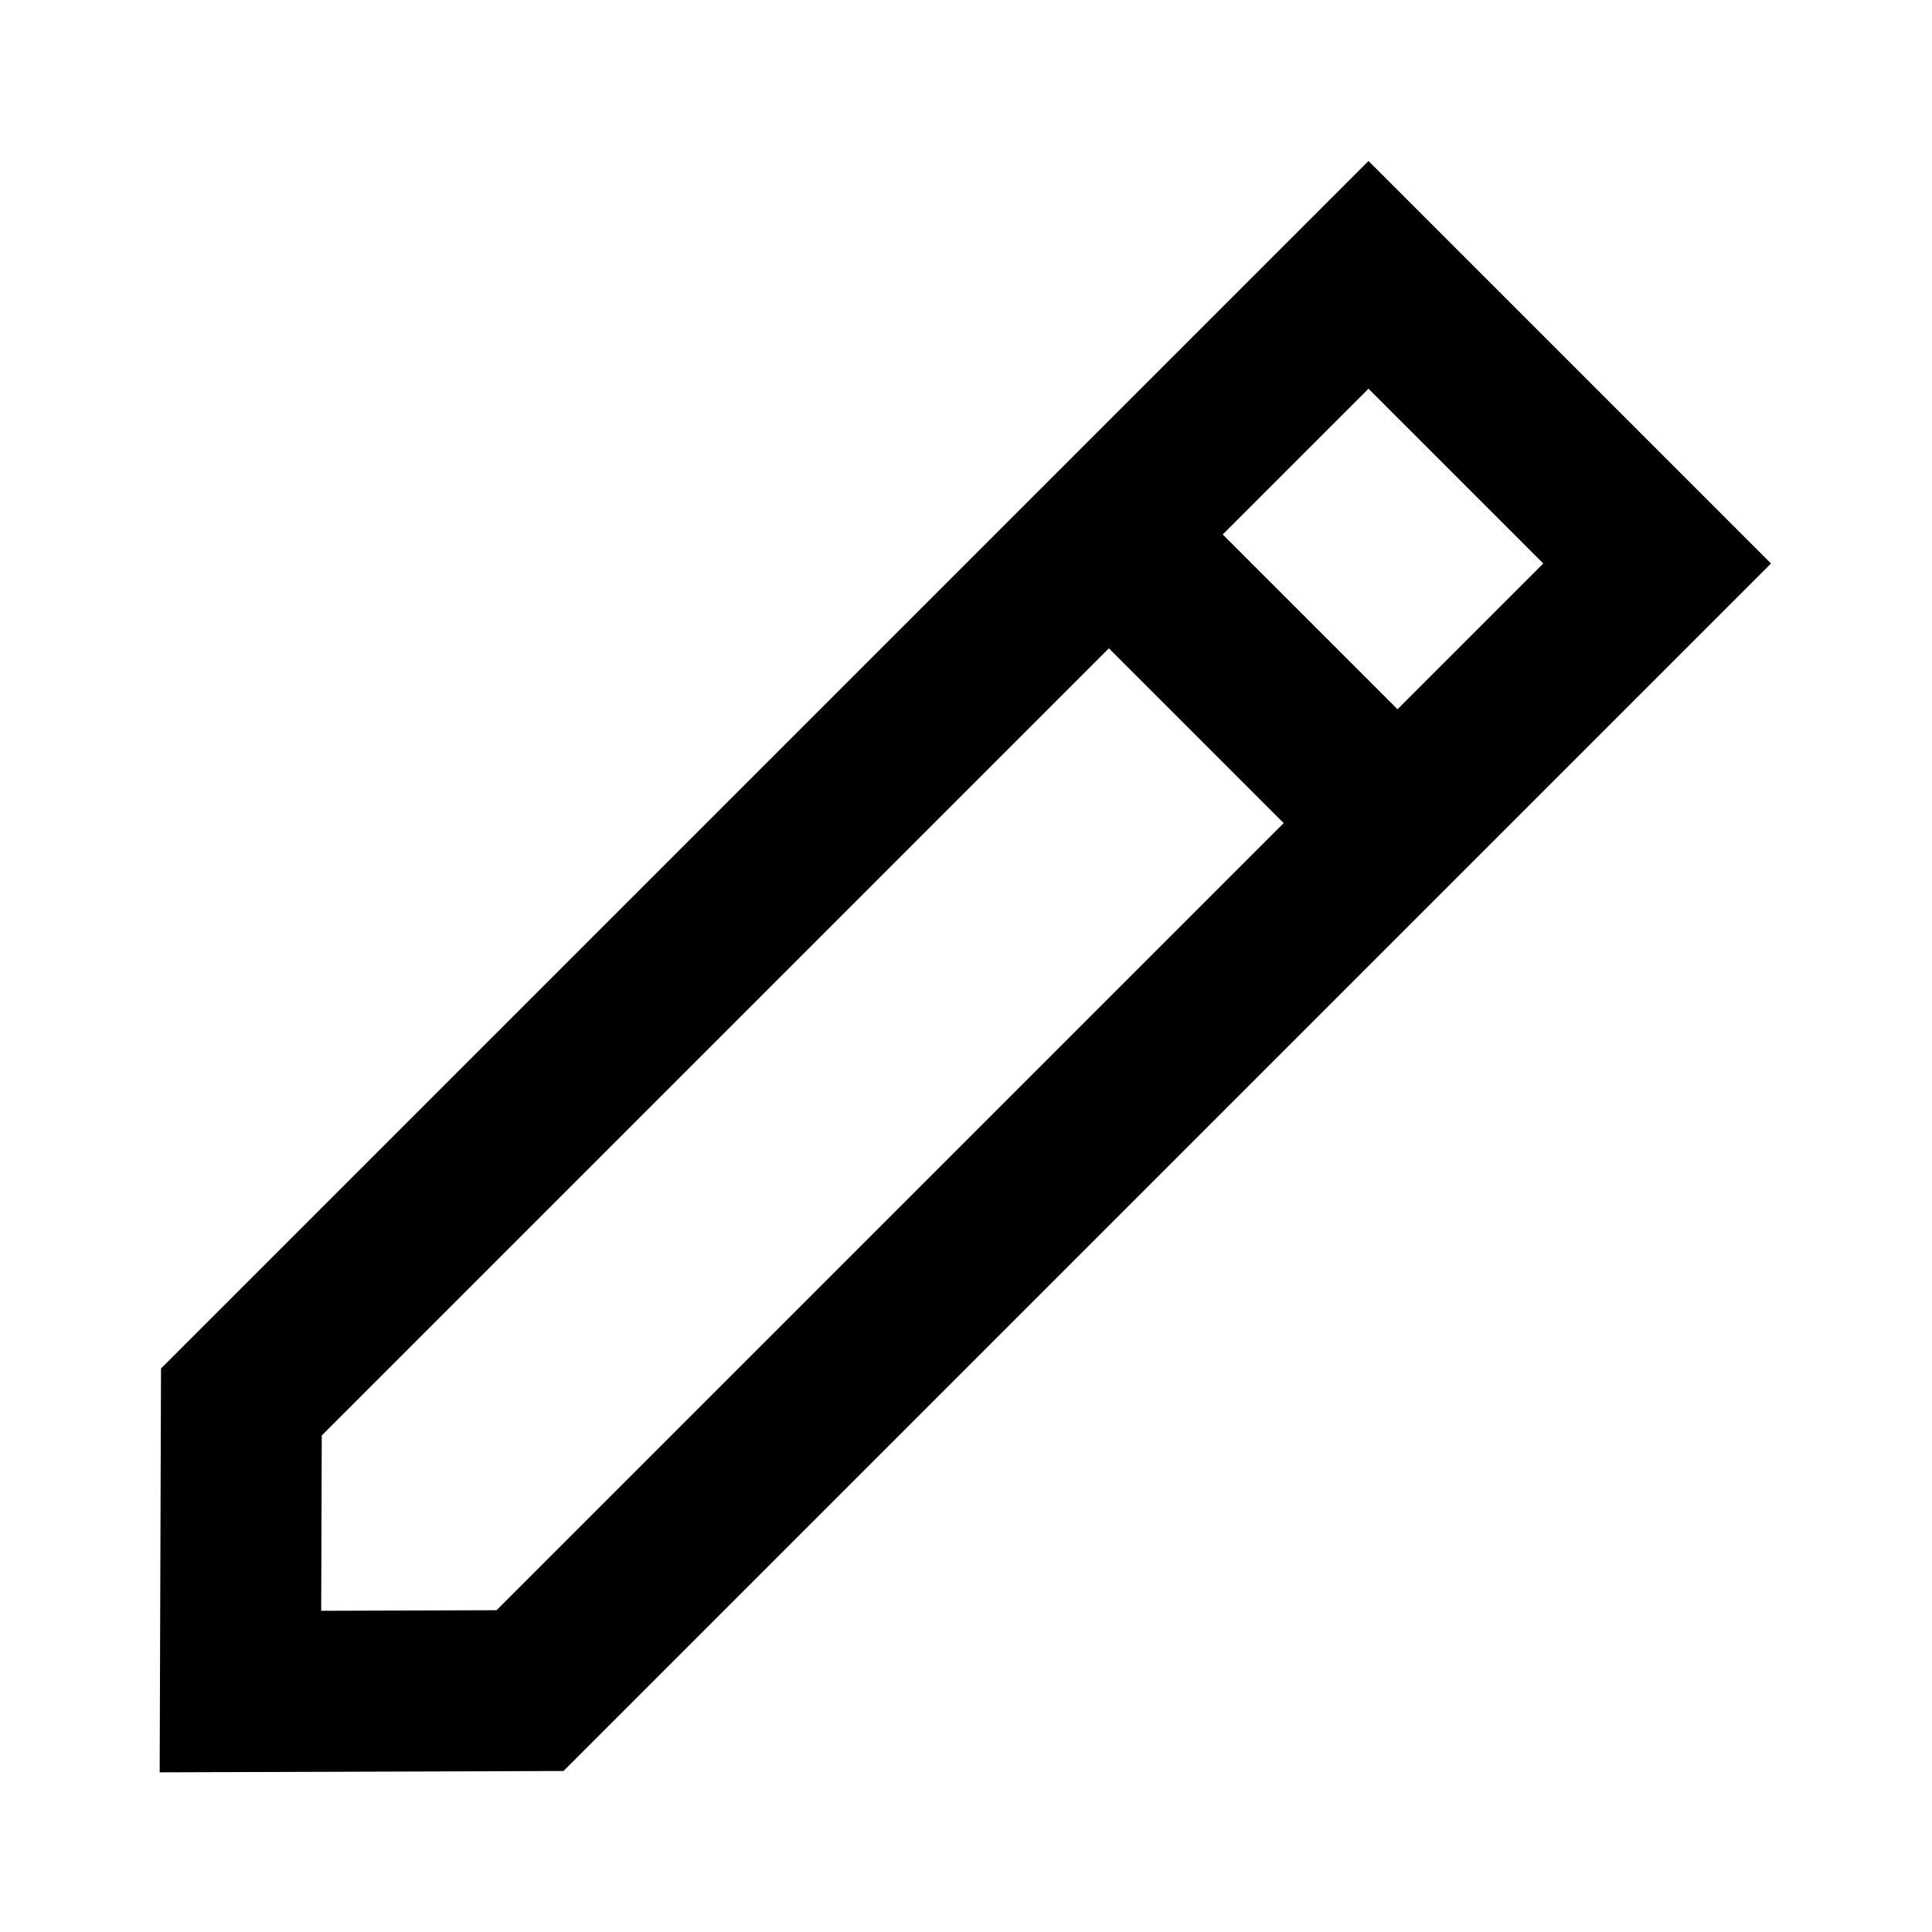 <?xml version="1.0" encoding="utf-8"?>
<!-- Uploaded to: SVG Repo, www.svgrepo.com, Generator: SVG Repo Mixer Tools -->
<svg width="800px" height="800px" viewBox="0 0 48 48" xmlns="http://www.w3.org/2000/svg" >
<path d="M0 0h48v48H0z" fill="none"/>
<g id="Shopicon">
	<path d="M44,14L34,4L4,34L3.967,44.033L14,44L44,14z M34,9.657L38.343,14l-3.622,3.622l-4.343-4.343L34,9.657z M7.98,40.02
		l0.014-4.357L27.55,16.107l4.343,4.343L12.338,40.005L7.98,40.02z"/>
</g>
</svg>